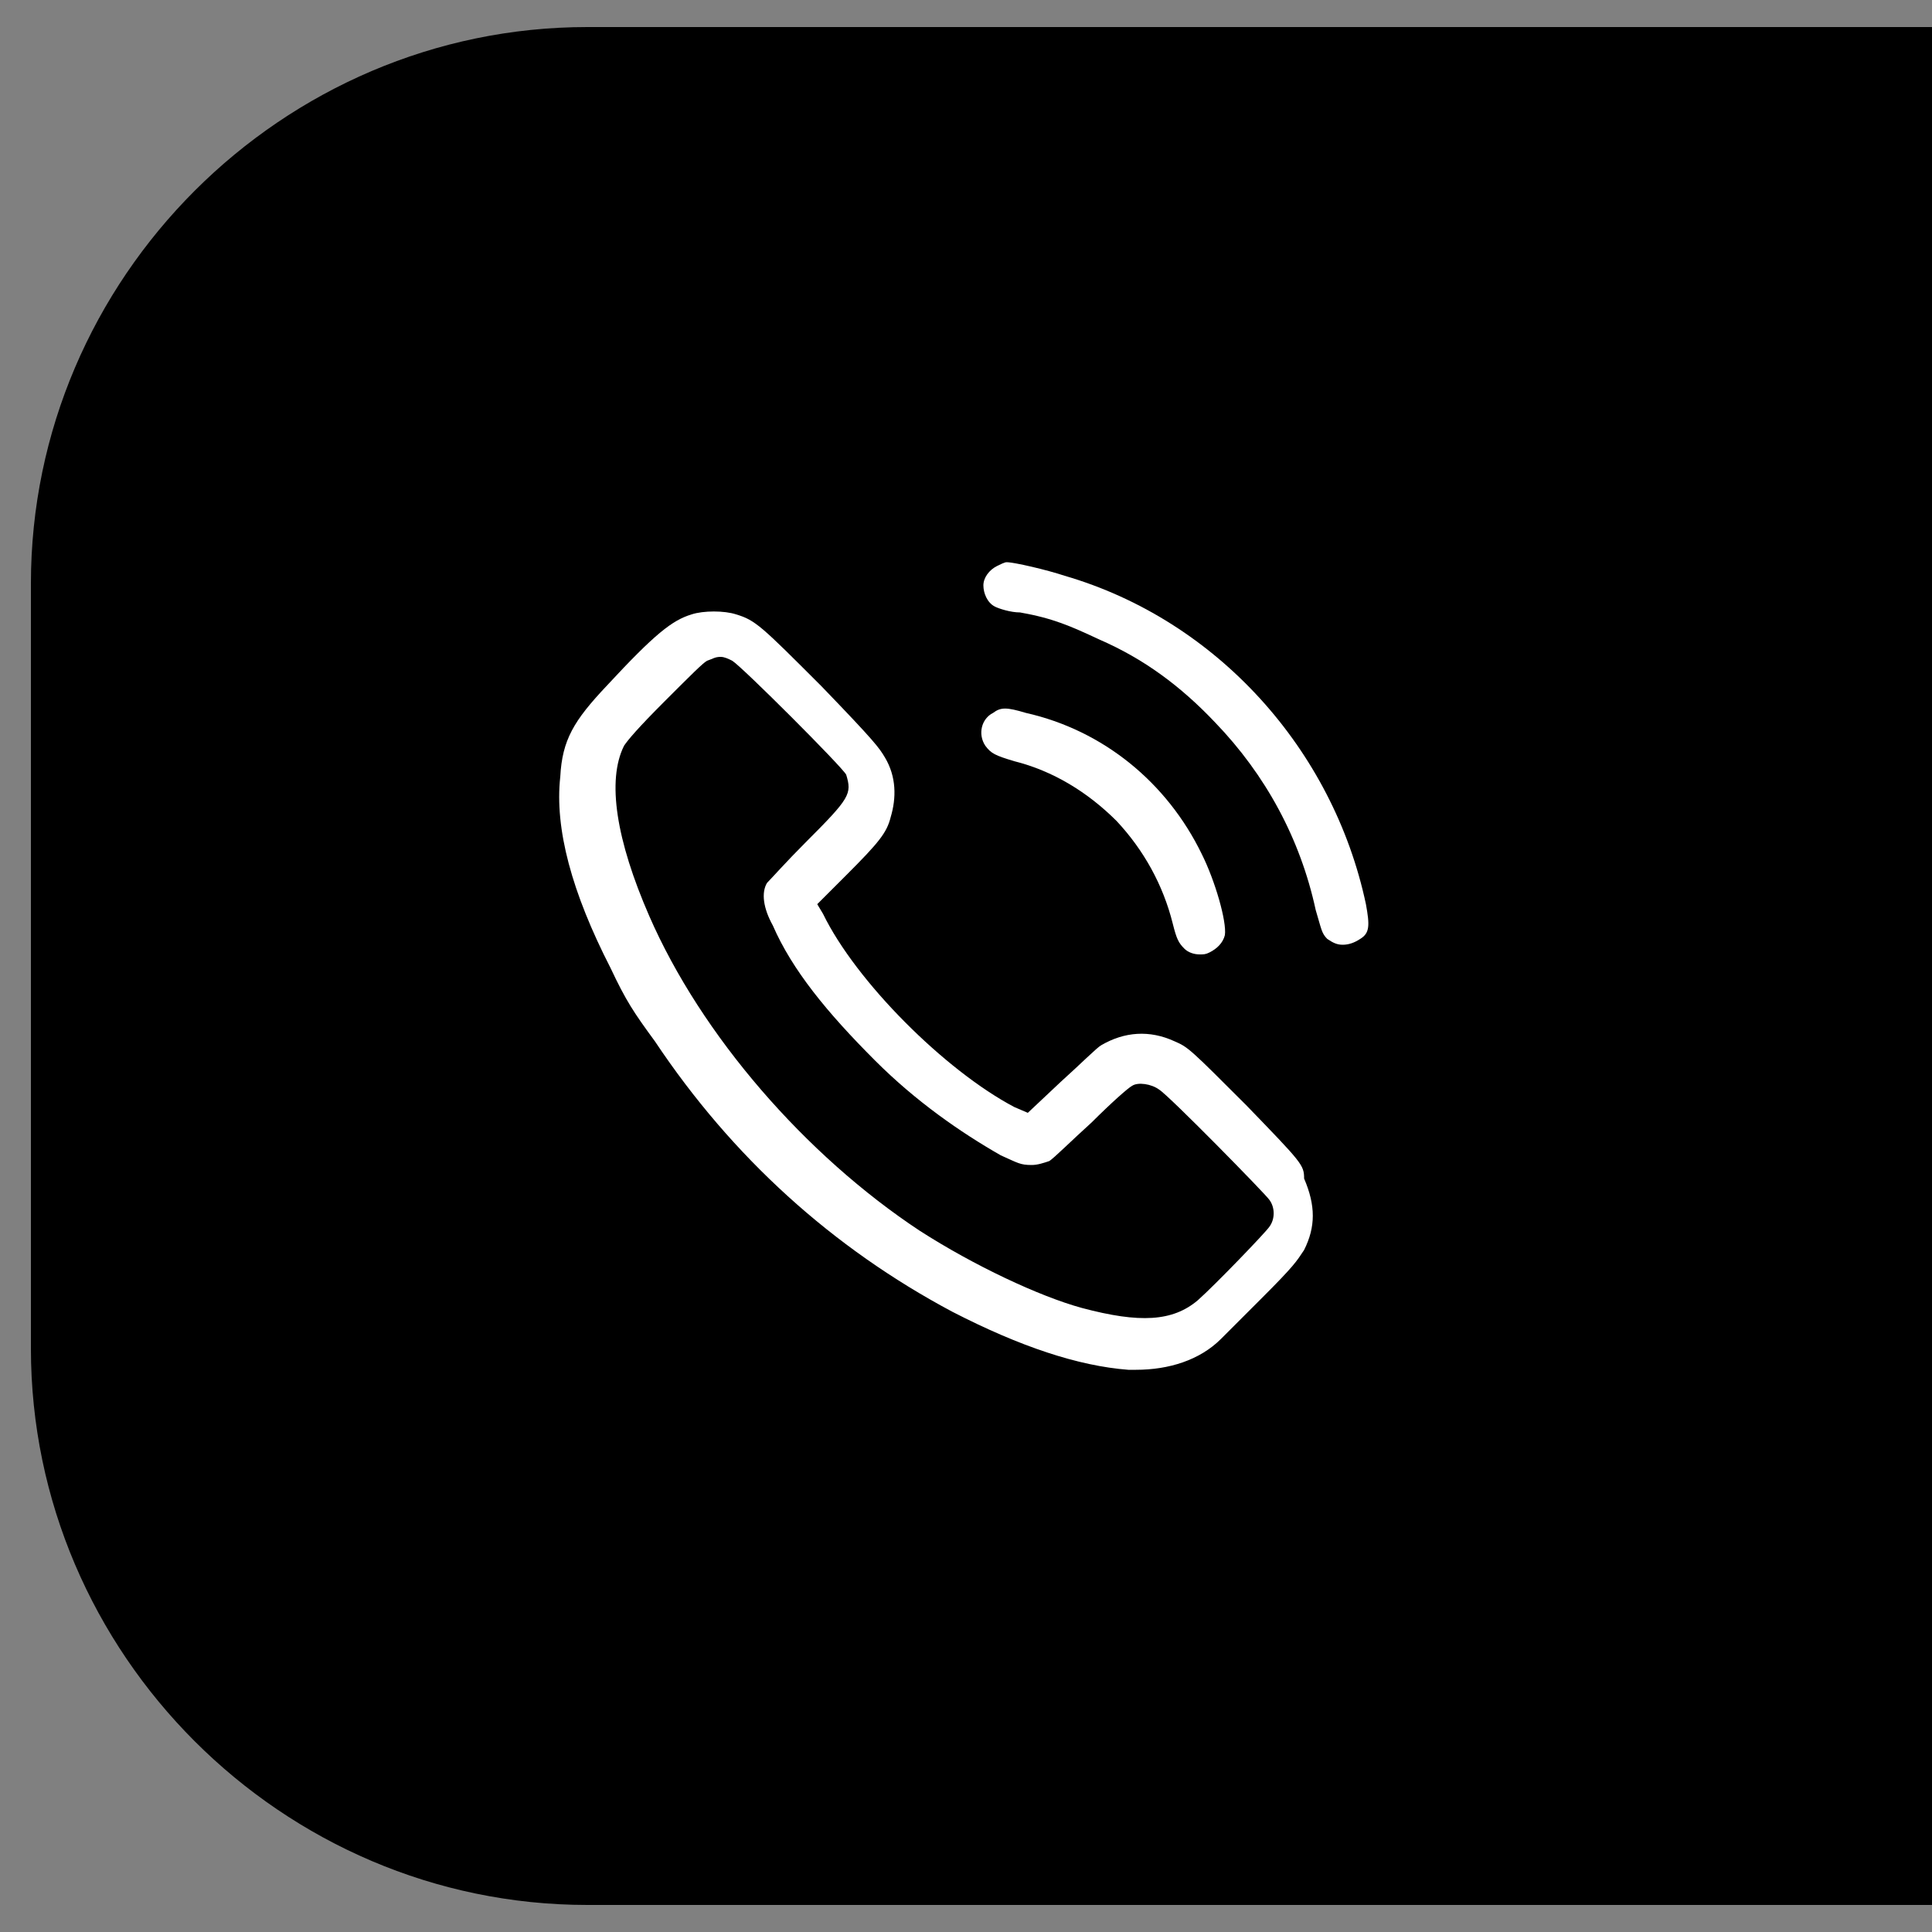 <?xml version="1.0" encoding="utf-8"?>
<!-- Generator: Adobe Illustrator 26.0.1, SVG Export Plug-In . SVG Version: 6.00 Build 0)  -->
<svg version="1.1" id="Layer_1" xmlns="http://www.w3.org/2000/svg" xmlns:xlink="http://www.w3.org/1999/xlink" x="0px" y="0px"
	 viewBox="0 0 100 100" style="enable-background:new 0 0 100 100;" xml:space="preserve">
<rect x="0" y="0" width="100" height="100" fill="#808080" stroke="none"/>
<style type="text/css">
	.st0{fill:#FFFFFF;}
</style>
<path d="M244.8,98.6H30.4c-15.8,0-28.8-13-28.8-28.8V30.2c0-15.8,13-28.8,28.8-28.8h214.4c15.8,0,28.8,13,28.8,28.8v39.5
	C273.6,85.6,260.7,98.6,244.8,98.6z"/>
<g>
	<path class="st0" d="M70.7,46.8c-1.7-8-7.7-14.7-15.6-17c-0.9-0.3-2.6-0.7-3-0.7l0,0c-0.1,0-0.3,0.1-0.5,0.2
		c-0.4,0.2-0.7,0.6-0.7,1s0.2,0.9,0.6,1.1c0.2,0.1,0.8,0.3,1.3,0.3c1.7,0.3,2.6,0.7,4.1,1.4c2.3,1,4.2,2.4,6,4.3
		c2.6,2.7,4.4,6,5.2,9.7c0.3,1,0.3,1.2,0.6,1.5c0.3,0.2,0.5,0.3,0.8,0.3s0.6-0.1,0.9-0.3C70.9,48.3,70.9,47.9,70.7,46.8z"/>
	<path class="st0" d="M64.5,57.2c-2.9-2.9-3-3-3.7-3.3c-1.3-0.6-2.6-0.5-3.8,0.2c-0.2,0.1-1.1,1-2.1,1.9l-1.7,1.6l-0.7-0.3
		c-3.6-1.9-8.2-6.5-9.9-10l-0.3-0.5l1.5-1.5c1.7-1.7,2.1-2.2,2.3-3c0.3-1,0.3-2.1-0.3-3.1c-0.3-0.5-0.5-0.8-3.3-3.7
		c-3.1-3.1-3.4-3.4-4.4-3.7c-0.6-0.2-1.7-0.2-2.3,0c-1,0.3-1.9,1-4.4,3.7c-1.7,1.8-2.3,2.8-2.4,4.7c-0.3,2.7,0.6,6,2.6,9.9
		c0.8,1.7,1.2,2.3,2.3,3.8c4,6,9.2,10.7,15.4,14c3.5,1.8,6.5,2.8,9.1,3c0.2,0,0.3,0,0.4,0c1.7,0,3.3-0.5,4.4-1.6
		c0.2-0.2,1.1-1.1,2.1-2.1c1.7-1.7,1.8-1.9,2.2-2.5c0.6-1.2,0.6-2.3,0-3.7C67.5,60.3,67.4,60.2,64.5,57.2z M41.7,43.6
		c-1,1-1.8,1.9-2,2.1c-0.3,0.5-0.2,1.3,0.3,2.2c1,2.3,2.8,4.5,5.3,7c2.1,2.1,4.4,3.7,6.5,4.9c0.9,0.4,1,0.5,1.6,0.5
		c0.3,0,0.6-0.1,0.9-0.2c0.2-0.1,1.2-1.1,2.2-2c1-1,1.9-1.8,2.1-1.9c0.3-0.2,1-0.1,1.4,0.2c0.5,0.3,5.5,5.4,5.7,5.7
		c0.3,0.4,0.3,1,0,1.4c-0.2,0.3-2.8,3-3.7,3.8c-1.3,1.1-3,1.2-6,0.4c-2.2-0.6-5.6-2.2-8.4-4c-5.9-3.9-11.3-10.1-14-16.3
		c-1.7-3.9-2.2-7-1.3-8.8c0.2-0.3,0.7-0.9,2.1-2.3c1.4-1.4,2-2,2.2-2.1c0.3-0.1,0.4-0.2,0.7-0.2c0.2,0,0.4,0.1,0.6,0.2
		c0.5,0.3,5.7,5.5,5.9,5.9C44.1,41.1,44,41.3,41.7,43.6z"/>
	<path class="st0" d="M57.8,42.5c1.4,1.5,2.4,3.3,2.9,5.3c0.2,0.8,0.3,1,0.6,1.3c0.2,0.2,0.5,0.3,0.8,0.3c0.2,0,0.3,0,0.5-0.1
		c0.4-0.2,0.7-0.5,0.8-0.9c0.1-0.7-0.5-2.8-1.2-4.2c-1.8-3.7-5.1-6.4-9.1-7.3c-1-0.3-1.3-0.3-1.7,0c-0.6,0.3-0.8,1.1-0.4,1.7
		c0.3,0.4,0.5,0.5,1.5,0.8l0,0C54.5,39.9,56.3,41,57.8,42.5z"/>
</g>
</svg>

